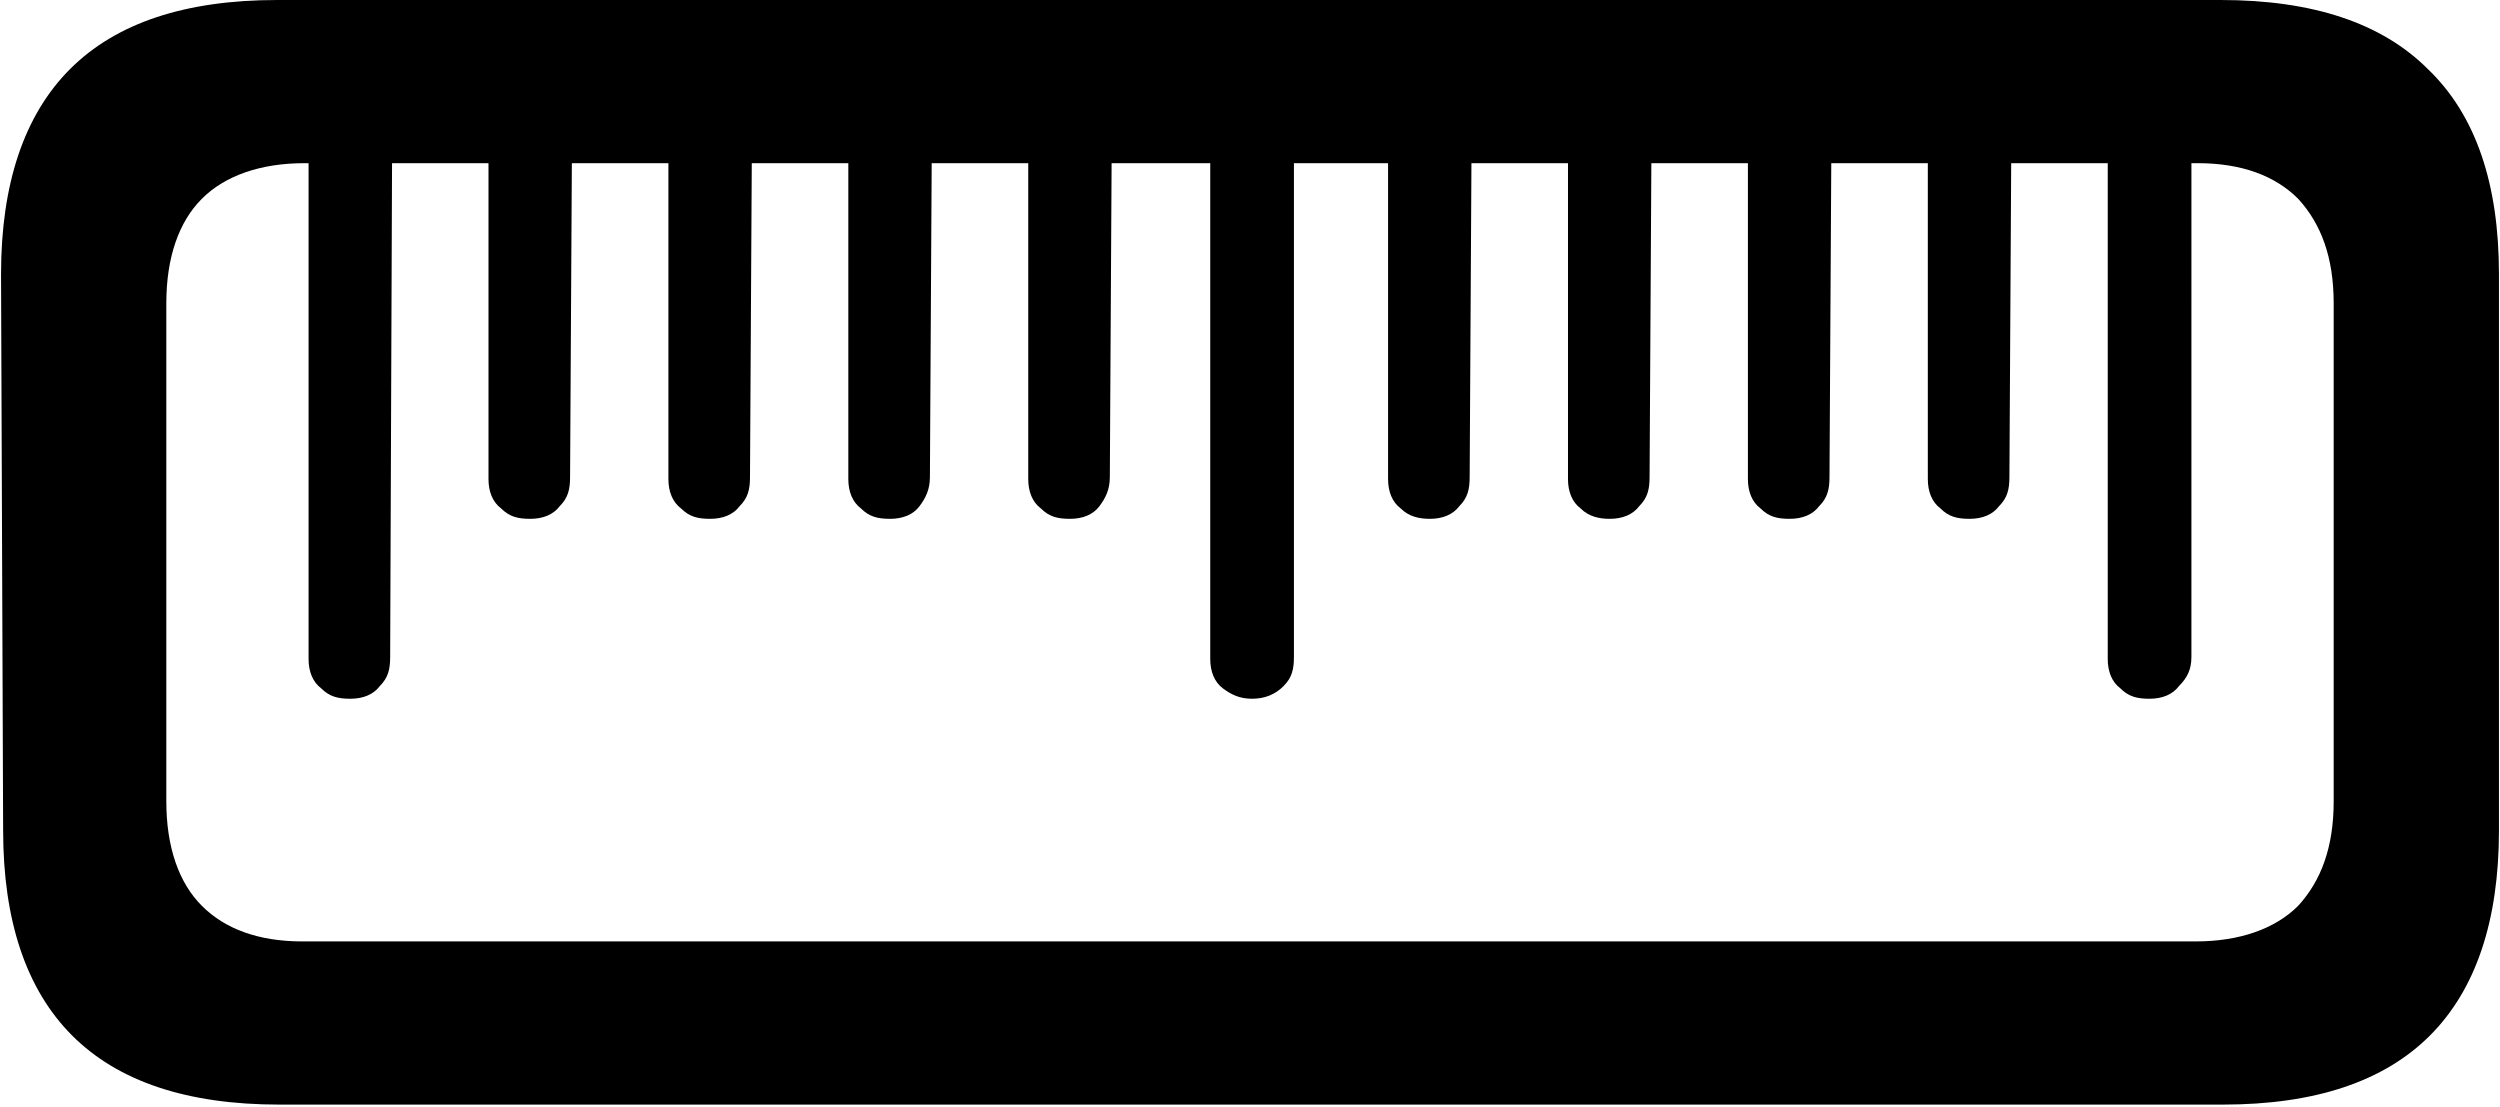 <?xml version="1.0" encoding="utf-8"?>
<!-- Generator: Adobe Illustrator 26.0.2, SVG Export Plug-In . SVG Version: 6.00 Build 0)  -->
<svg version="1.1" id="Layer_1" xmlns="http://www.w3.org/2000/svg" xmlns:xlink="http://www.w3.org/1999/xlink" x="0px" y="0px"
	 viewBox="0 0 119.5 52.9" style="enable-background:new 0 0 119.5 52.9;" xml:space="preserve">
<g id="Symbols">
	<g id="Regular-M" transform="matrix(1 0 0 1 1377.65 1126)">
		<path d="M-1258.2-1112.9c0-4.3-1.1-7.6-3.4-9.8c-2.2-2.2-5.5-3.3-9.9-3.3h-92.9c-4.4,0-7.7,1.1-9.9,3.3c-2.2,2.2-3.3,5.5-3.3,9.8
			l0.1,26.6c0,4.3,1.1,7.6,3.3,9.8c2.2,2.2,5.5,3.3,9.9,3.3h92.9c4.4,0,7.7-1.1,9.9-3.3c2.2-2.2,3.3-5.5,3.3-9.8V-1112.9z
			 M-1266.1-1111.5v23.8c0,2.2-0.6,3.8-1.7,5c-1.1,1.1-2.8,1.7-4.9,1.7h-90.5c-2.1,0-3.7-0.6-4.8-1.7s-1.7-2.8-1.7-5v-23.8
			c0-2.2,0.6-3.9,1.7-5c1.1-1.1,2.8-1.7,4.9-1.7h90.5c2.1,0,3.7,0.6,4.8,1.7C-1266.7-1115.3-1266.1-1113.7-1266.1-1111.5z
			 M-1358.9-1120.9h-4v26.4c0,0.6,0.2,1.1,0.6,1.4c0.4,0.4,0.8,0.5,1.4,0.5c0.6,0,1.1-0.2,1.4-0.6c0.4-0.4,0.5-0.8,0.5-1.4
			L-1358.9-1120.9z M-1350.3-1120.9h-4v17.8c0,0.6,0.2,1.1,0.6,1.4c0.4,0.4,0.8,0.5,1.4,0.5c0.6,0,1.1-0.2,1.4-0.6
			c0.4-0.4,0.5-0.8,0.5-1.4L-1350.3-1120.9z M-1341.7-1120.9h-4v17.8c0,0.6,0.2,1.1,0.6,1.4c0.4,0.4,0.8,0.5,1.4,0.5
			c0.6,0,1.1-0.2,1.4-0.6c0.4-0.4,0.5-0.8,0.5-1.4L-1341.7-1120.9z M-1333.1-1120.9h-4v17.8c0,0.6,0.2,1.1,0.6,1.4
			c0.4,0.4,0.8,0.5,1.4,0.5c0.6,0,1.1-0.2,1.4-0.6c0.3-0.4,0.5-0.8,0.5-1.4L-1333.1-1120.9z M-1324.5-1120.9h-4v17.8
			c0,0.6,0.2,1.1,0.6,1.4c0.4,0.4,0.8,0.5,1.4,0.5c0.6,0,1.1-0.2,1.4-0.6c0.3-0.4,0.5-0.8,0.5-1.4L-1324.5-1120.9z M-1315.8-1120.9
			h-4v26.4c0,0.6,0.2,1.1,0.6,1.4s0.8,0.5,1.4,0.5c0.6,0,1.1-0.2,1.5-0.6c0.4-0.4,0.5-0.8,0.5-1.4L-1315.8-1120.9z M-1307.3-1120.9
			h-4v17.8c0,0.6,0.2,1.1,0.6,1.4c0.4,0.4,0.9,0.5,1.4,0.5c0.6,0,1.1-0.2,1.4-0.6c0.4-0.4,0.5-0.8,0.5-1.4L-1307.3-1120.9z
			 M-1298.7-1120.9h-4v17.8c0,0.6,0.2,1.1,0.6,1.4c0.4,0.4,0.9,0.5,1.4,0.5c0.6,0,1.1-0.2,1.4-0.6c0.4-0.4,0.5-0.8,0.5-1.4
			L-1298.7-1120.9z M-1290.1-1120.9h-4v17.8c0,0.6,0.2,1.1,0.6,1.4c0.4,0.4,0.8,0.5,1.4,0.5c0.6,0,1.1-0.2,1.4-0.6
			c0.4-0.4,0.5-0.8,0.5-1.4L-1290.1-1120.9z M-1281.5-1120.9h-4v17.8c0,0.6,0.2,1.1,0.6,1.4c0.4,0.4,0.8,0.5,1.4,0.5
			c0.6,0,1.1-0.2,1.4-0.6c0.4-0.4,0.5-0.8,0.5-1.4L-1281.5-1120.9z M-1272.9-1120.9h-4v26.4c0,0.6,0.2,1.1,0.6,1.4
			c0.4,0.4,0.8,0.5,1.4,0.5c0.6,0,1.1-0.2,1.4-0.6c0.4-0.4,0.6-0.8,0.6-1.4L-1272.9-1120.9z"/>
	</g>
</g>
</svg>
